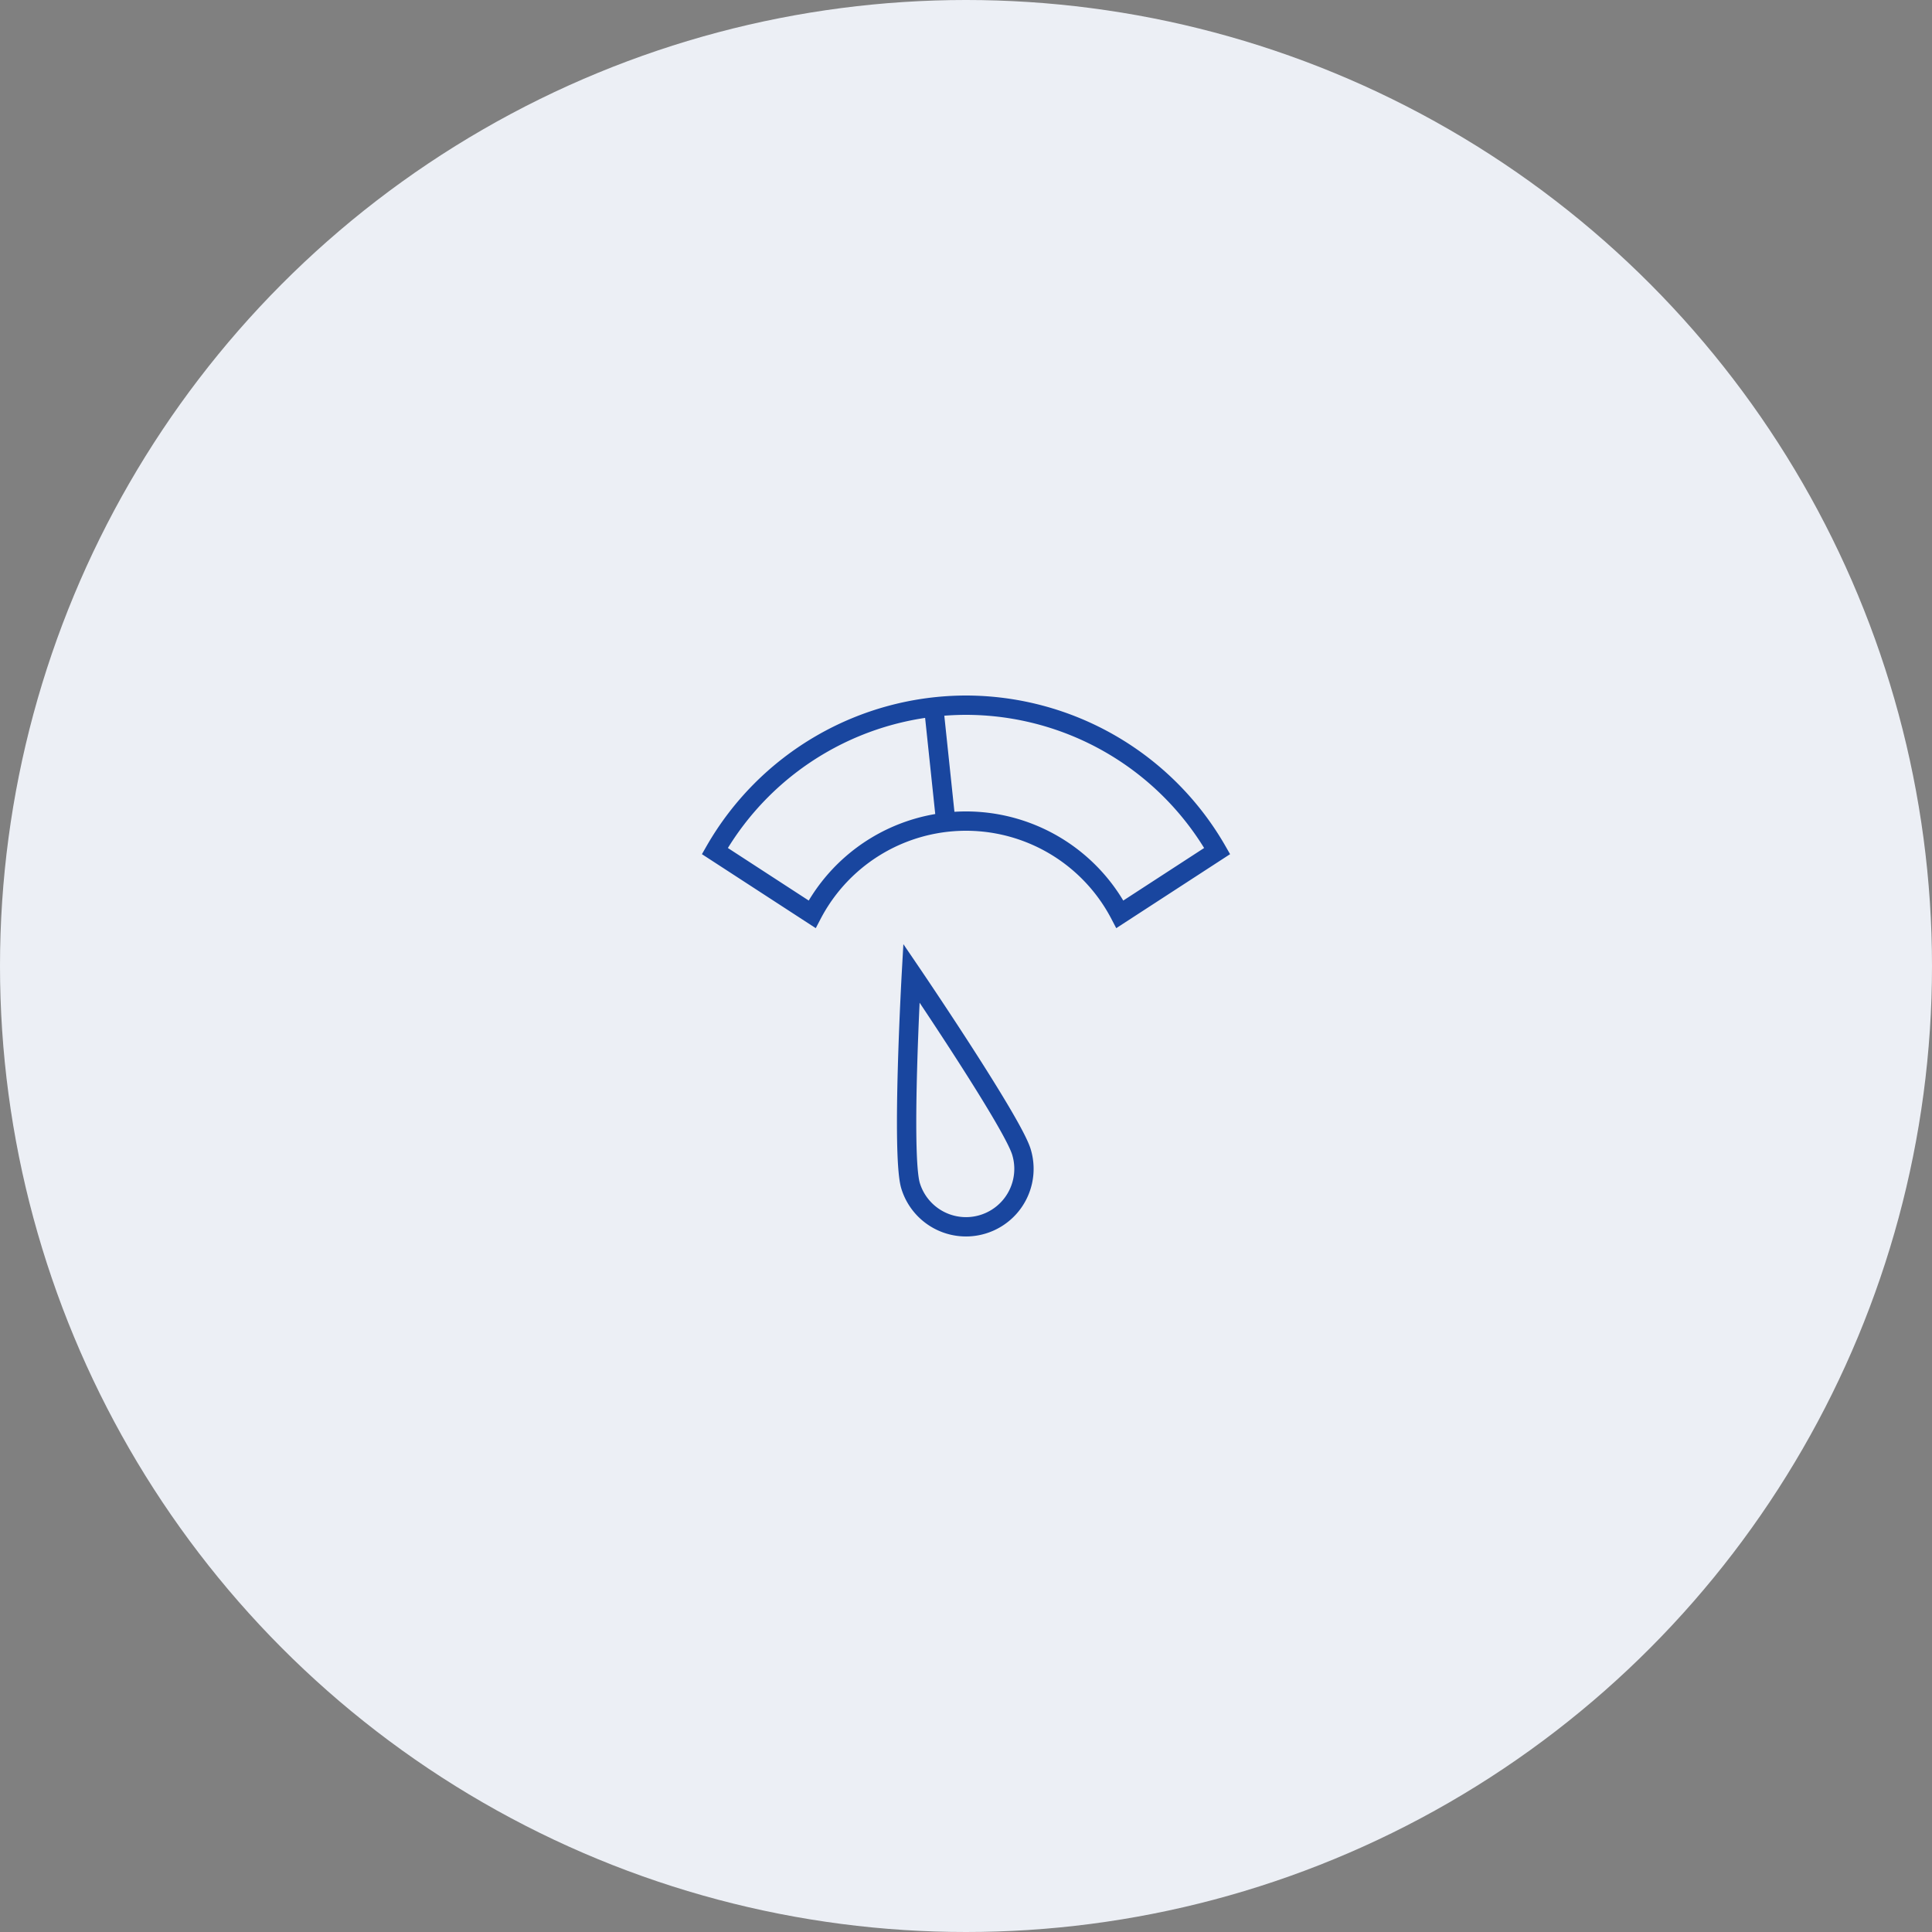 <?xml version="1.0" encoding="UTF-8"?> <svg xmlns="http://www.w3.org/2000/svg" width="200" height="200" viewBox="0 0 200 200"><rect x="0" y="0" width="200" height="200" fill="#808080" stroke="none"/><defs><style> .cls-1 { fill: #eceff5; } .cls-2, .cls-3 { fill: none; stroke: #19469f; stroke-miterlimit: 10; stroke-width: 2px; } .cls-3 { stroke-linecap: square; } </style></defs><g id="Gruppe_746" data-name="Gruppe 746" transform="translate(-1295 -8170)"><circle id="Ellipse_38" data-name="Ellipse 38" class="cls-1" cx="100" cy="100" r="100" transform="translate(1295 8170)"></circle><g id="power-level-outline-64" transform="translate(1363.001 8237)"><line id="Linie_93" data-name="Linie 93" class="cls-2" x1="1.257" y1="11.933" transform="translate(28.653 6.188)"></line><path id="Pfad_332" data-name="Pfad 332" class="cls-3" d="M26.349,33.744S36.761,49.069,37.734,52.236A6,6,0,1,1,26.263,55.76C25.29,52.593,26.349,33.744,26.349,33.744Z"></path><path id="Pfad_333" data-name="Pfad 333" class="cls-3" d="M32,6A30,30,0,0,0,6,21.1L16.07,27.646a17.976,17.976,0,0,1,31.859,0L58,21.1A30,30,0,0,0,32,6Z"></path></g></g></svg> 
